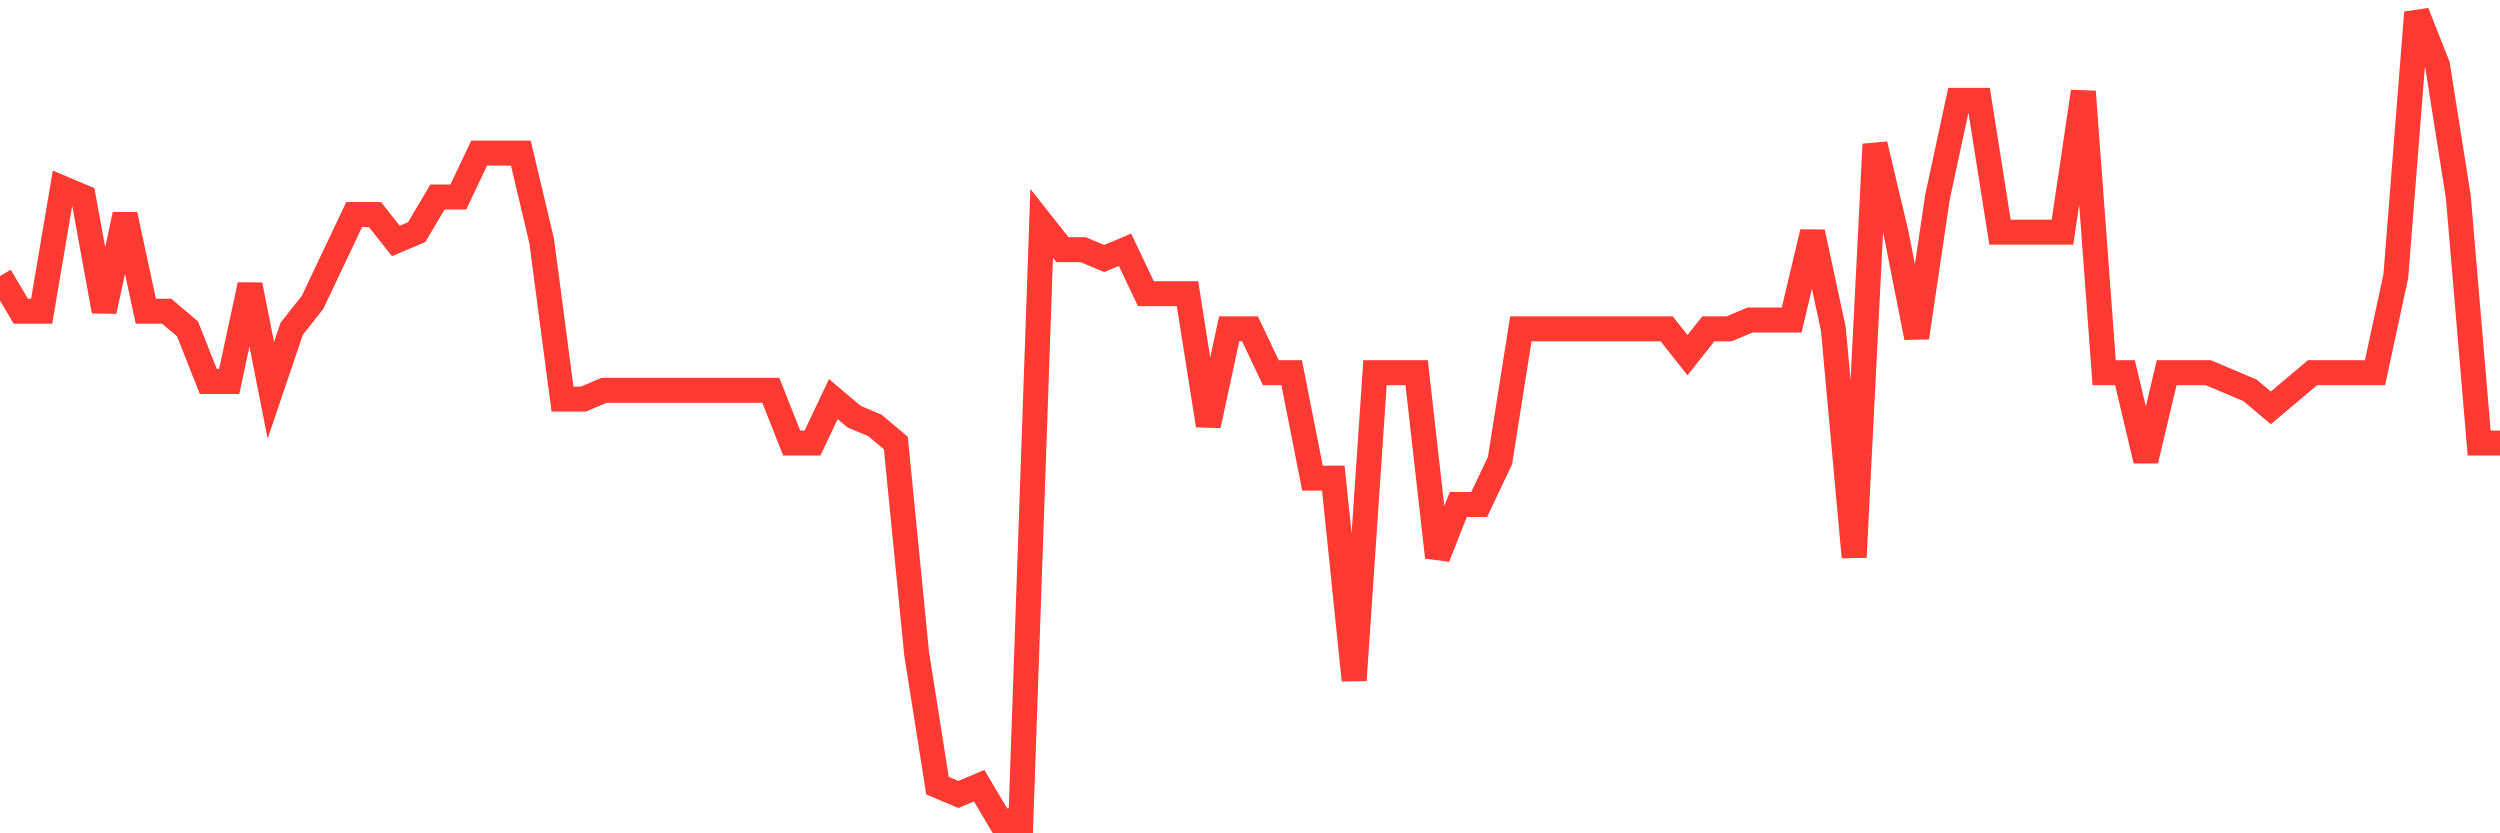 <svg
  xmlns="http://www.w3.org/2000/svg"
  xmlns:xlink="http://www.w3.org/1999/xlink"
  width="120"
  height="40"
  viewBox="0 0 120 40"
  preserveAspectRatio="none"
>
  <polyline
    points="0,13.252 1,14.939 2,14.939 3,9.035 4,9.457 5,14.939 6,10.3 7,14.939 8,14.939 9,15.783 10,18.313 11,18.313 12,13.674 13,18.735 14,15.783 15,14.517 16,12.409 17,10.3 18,10.3 19,11.565 20,11.143 21,9.457 22,9.457 23,7.348 24,7.348 25,7.348 26,11.565 27,19.157 28,19.157 29,18.735 30,18.735 31,18.735 32,18.735 33,18.735 34,18.735 35,18.735 36,18.735 37,18.735 38,21.265 39,21.265 40,19.157 41,20 42,20.422 43,21.265 44,31.387 45,37.713 46,38.135 47,37.713 48,39.4 49,39.4 50,10.722 51,11.987 52,11.987 53,12.409 54,11.987 55,14.096 56,14.096 57,14.096 58,20.422 59,15.783 60,15.783 61,17.891 62,17.891 63,22.952 64,22.952 65,32.652 66,17.891 67,17.891 68,17.891 69,26.748 70,24.217 71,24.217 72,22.109 73,15.783 74,15.783 75,15.783 76,15.783 77,15.783 78,15.783 79,15.783 80,15.783 81,17.048 82,15.783 83,15.783 84,15.361 85,15.361 86,15.361 87,11.143 88,15.783 89,26.748 90,6.926 91,11.143 92,16.204 93,9.457 94,4.817 95,4.817 96,11.143 97,11.143 98,11.143 99,11.143 100,4.396 101,17.891 102,17.891 103,22.109 104,17.891 105,17.891 106,17.891 107,18.313 108,18.735 109,19.578 110,18.735 111,17.891 112,17.891 113,17.891 114,17.891 115,13.252 116,0.6 117,3.13 118,9.457 119,21.265 120,21.265"
    fill="none"
    stroke="#ff3a33"
    stroke-width="1.2"
  >
  </polyline>
</svg>